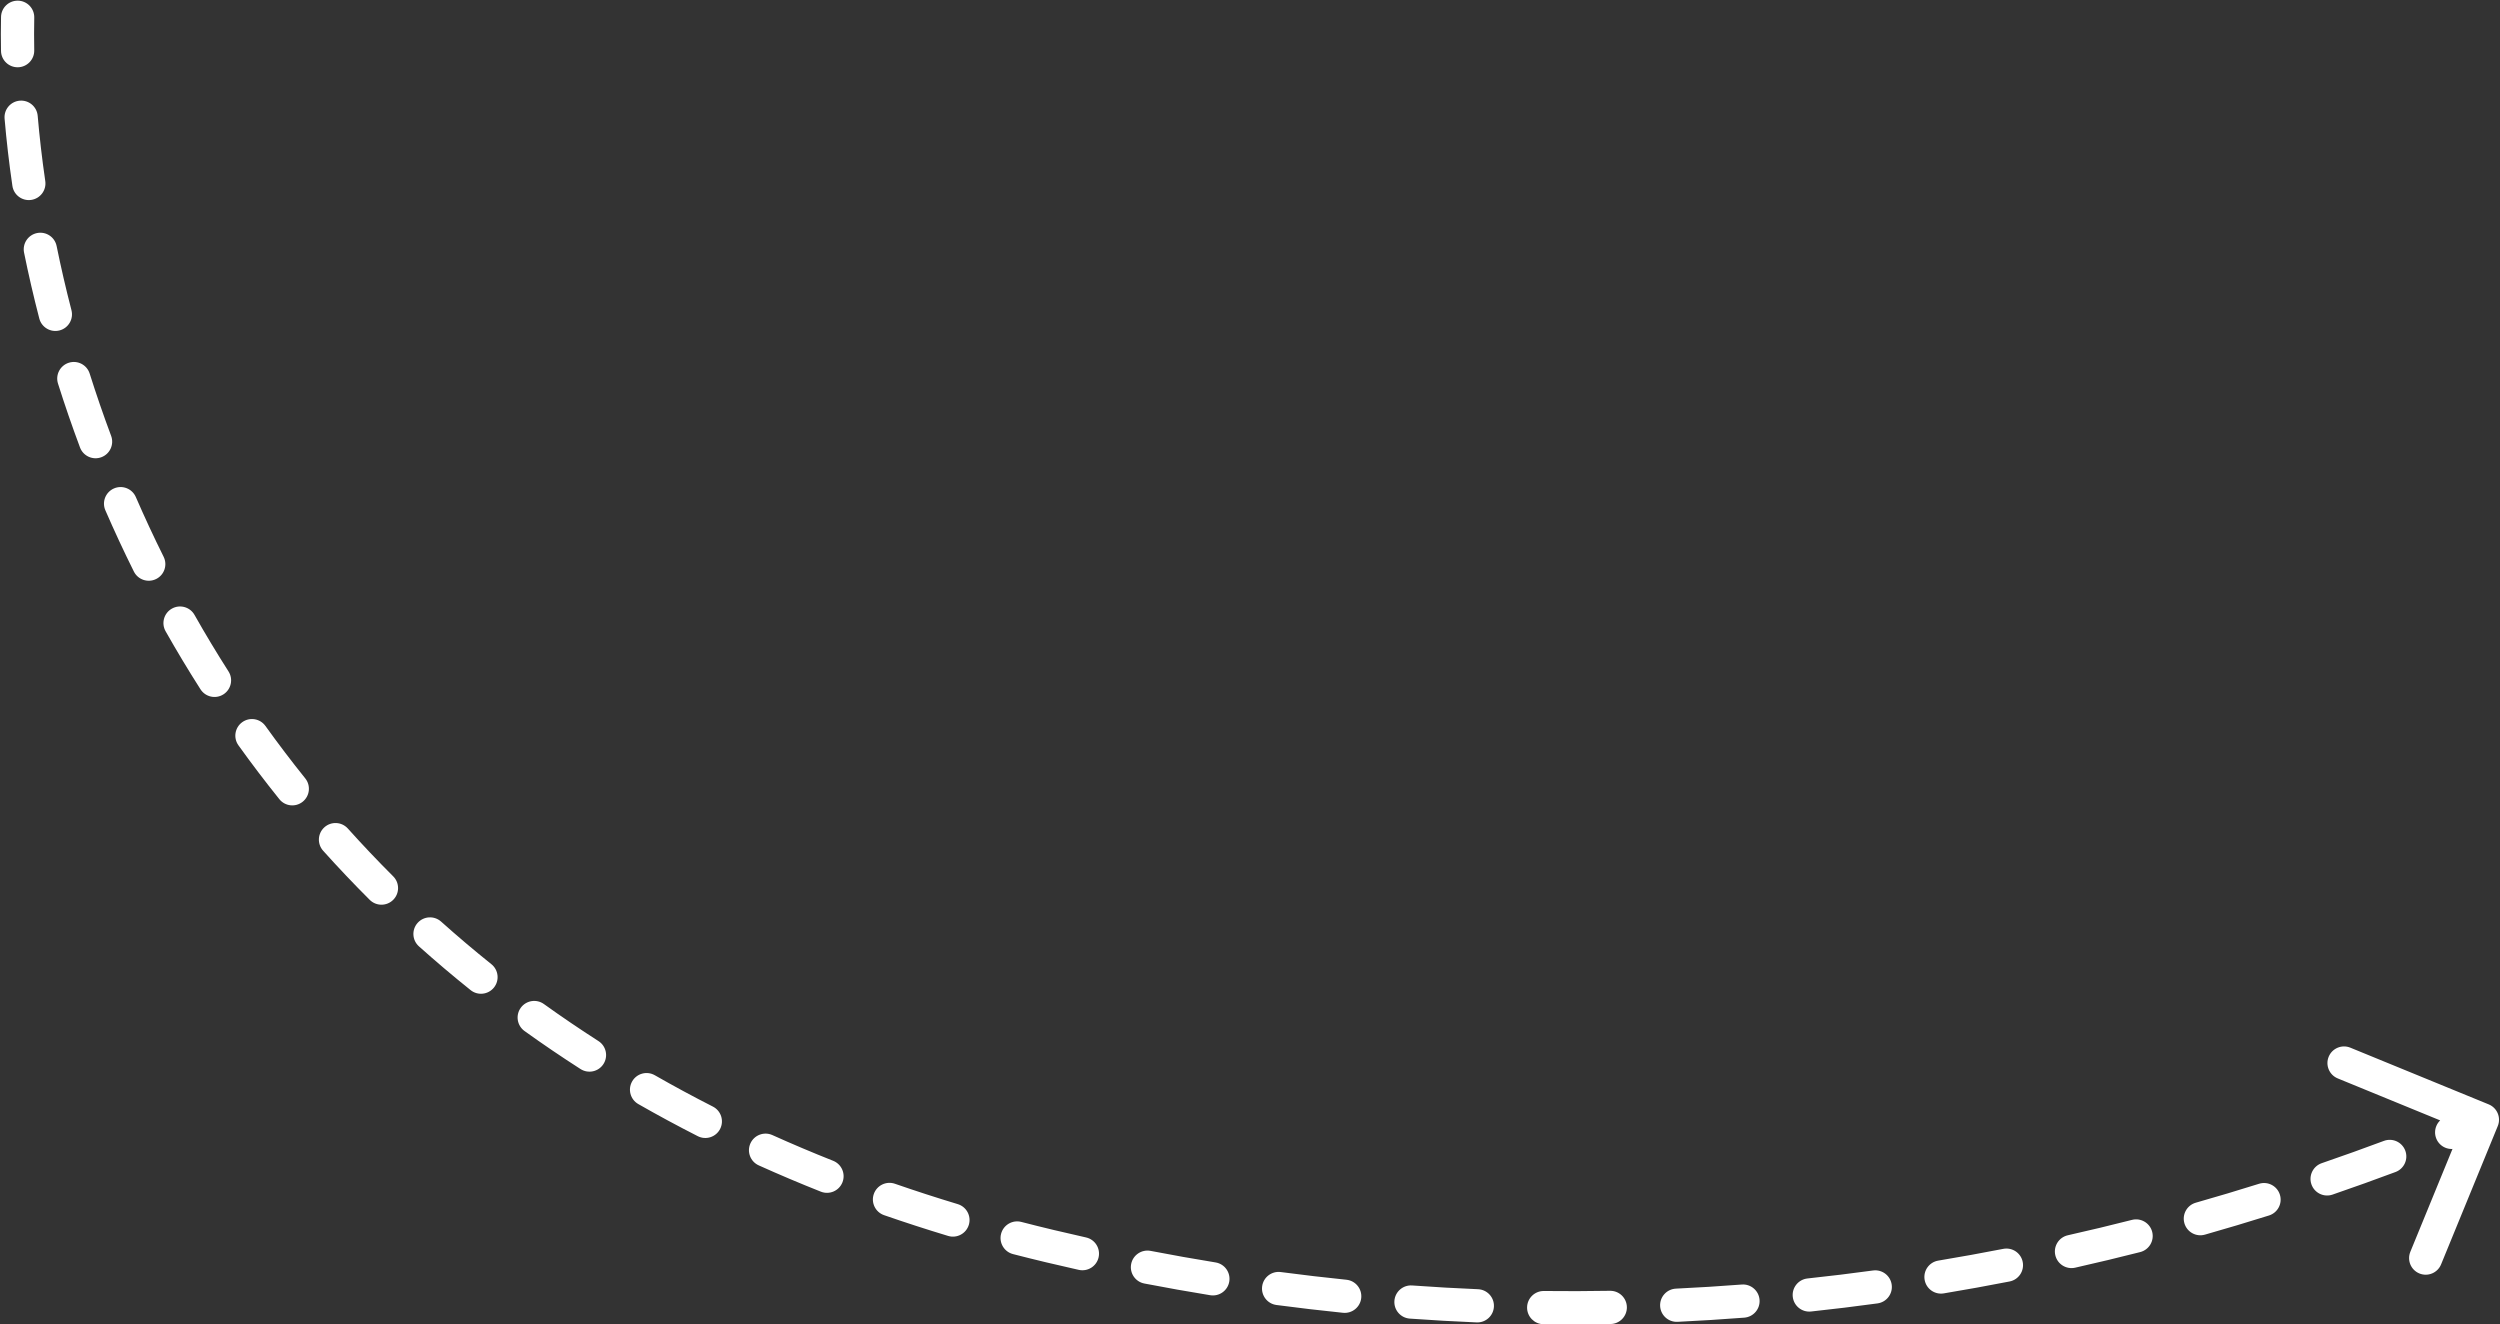 <?xml version="1.0" encoding="UTF-8"?> <svg xmlns="http://www.w3.org/2000/svg" width="2182" height="1156" viewBox="0 0 2182 1156" fill="none"><rect x="0" y="0" width="2182" height="1156" fill="#333333" stroke="none"/> <path d="M29.897 15.374C30.059 7.367 23.701 0.745 15.694 0.583C7.688 0.421 1.065 6.779 0.903 14.786L29.897 15.374ZM916.347 1087.64L919.713 1073.53L916.347 1087.64ZM2180.06 982.814C2183.09 975.404 2179.55 966.935 2172.14 963.899L2051.39 914.41C2043.98 911.373 2035.51 914.918 2032.47 922.328C2029.43 929.738 2032.98 938.207 2040.39 941.244L2147.73 985.234L2103.74 1092.57C2100.7 1099.98 2104.24 1108.45 2111.65 1111.48C2119.06 1114.52 2127.53 1110.98 2130.57 1103.57L2180.06 982.814ZM0.884 44.484C1.03 52.49 7.64 58.862 15.646 58.716C23.653 58.57 30.026 51.961 29.879 43.954L0.884 44.484ZM32.894 101.079C32.211 93.1 25.189 87.186 17.21 87.87C9.231 88.553 3.316 95.575 4 103.554L32.894 101.079ZM10.817 162.23C11.974 170.154 19.336 175.64 27.26 174.483C35.184 173.326 40.67 165.964 39.513 158.04L10.817 162.23ZM49.42 214.731C47.825 206.883 40.17 201.815 32.322 203.41C24.474 205.005 19.406 212.659 21.001 220.507L49.42 214.731ZM34.296 278.004C36.306 285.756 44.219 290.41 51.971 288.4C59.723 286.39 64.377 278.477 62.367 270.725L34.296 278.004ZM78.269 326.053C75.857 318.417 67.712 314.182 60.075 316.593C52.439 319.005 48.203 327.15 50.615 334.787L78.269 326.053ZM69.826 390.551C72.629 398.052 80.983 401.861 88.484 399.057C95.986 396.254 99.794 387.9 96.991 380.399L69.826 390.551ZM118.555 433.828C115.366 426.483 106.826 423.113 99.48 426.303C92.134 429.492 88.765 438.032 91.954 445.378L118.555 433.828ZM116.843 498.838C120.412 506.007 129.116 508.926 136.285 505.357C143.454 501.788 146.373 493.084 142.804 485.915L116.843 498.838ZM169.774 536.691C165.832 529.721 156.985 527.266 150.015 531.209C143.044 535.151 140.59 543.998 144.532 550.968L169.774 536.691ZM174.993 601.617C179.303 608.366 188.268 610.344 195.018 606.034C201.767 601.724 203.745 592.759 199.435 586.009L174.993 601.617ZM231.684 633.629C227.015 627.122 217.956 625.632 211.45 630.3C204.943 634.969 203.453 644.028 208.121 650.535L231.684 633.629ZM243.81 697.525C248.826 703.768 257.953 704.763 264.196 699.747C270.438 694.732 271.433 685.605 266.418 679.362L243.81 697.525ZM303.618 723.155C298.268 717.196 289.1 716.702 283.141 722.051C277.182 727.401 276.688 736.569 282.038 742.528L303.618 723.155ZM322.693 785.389C328.361 791.046 337.542 791.037 343.199 785.369C348.856 779.701 348.847 770.52 343.179 764.863L322.693 785.389ZM384.979 804.361C379.01 799.021 369.844 799.531 364.504 805.5C359.165 811.468 359.675 820.635 365.643 825.974L384.979 804.361ZM410.738 864.168C416.987 869.177 426.112 868.173 431.121 861.925C436.13 855.677 435.126 846.551 428.878 841.542L410.738 864.168ZM474.721 876.324C468.215 871.655 459.156 873.143 454.486 879.649C449.817 886.155 451.305 895.215 457.811 899.884L474.721 876.324ZM506.67 933.051C513.411 937.375 522.38 935.417 526.704 928.676C531.029 921.936 529.07 912.967 522.33 908.642L506.67 933.051ZM571.525 938.463C564.574 934.486 555.715 936.896 551.738 943.847C547.761 950.798 550.172 959.657 557.122 963.634L571.525 938.463ZM609.036 991.66C616.174 995.291 624.904 992.448 628.535 985.31C632.166 978.173 629.323 969.443 622.185 965.812L609.036 991.66ZM674.139 990.7C666.837 987.411 658.252 990.664 654.963 997.966C651.674 1005.27 654.927 1013.85 662.229 1017.14L674.139 990.7ZM716.455 1040.09C723.898 1043.04 732.327 1039.4 735.281 1031.96C738.235 1024.52 734.595 1016.09 727.151 1013.13L716.455 1040.09ZM781.116 1033.19C773.551 1030.57 765.289 1034.57 762.661 1042.13C760.033 1049.7 764.036 1057.96 771.6 1060.59L781.116 1033.19ZM827.532 1078.72C835.199 1081.03 843.289 1076.69 845.601 1069.02C847.913 1061.35 843.572 1053.26 835.905 1050.95L827.532 1078.72ZM891.411 1066.49C883.659 1064.48 875.747 1069.14 873.739 1076.89C871.731 1084.64 876.388 1092.56 884.14 1094.57L891.411 1066.49ZM941.559 1108.34C949.375 1110.09 957.125 1105.17 958.871 1097.35C960.617 1089.53 955.696 1081.78 947.881 1080.04L941.559 1108.34ZM1004.26 1091.77C996.396 1090.26 988.791 1095.4 987.274 1103.26C985.757 1111.13 990.901 1118.73 998.764 1120.25L1004.26 1091.77ZM1056.28 1130.47C1064.18 1131.76 1071.63 1126.39 1072.92 1118.49C1074.2 1110.58 1068.84 1103.13 1060.93 1101.85L1056.28 1130.47ZM1117.88 1110.25C1109.94 1109.2 1102.65 1114.78 1101.6 1122.72C1100.55 1130.66 1106.14 1137.94 1114.07 1139L1117.88 1110.25ZM1172.19 1145.81C1180.16 1146.62 1187.27 1140.82 1188.09 1132.86C1188.9 1124.89 1183.1 1117.77 1175.14 1116.96L1172.19 1145.81ZM1232.54 1121.95C1224.55 1121.38 1217.61 1127.39 1217.03 1135.38C1216.46 1143.36 1222.47 1150.3 1230.45 1150.88L1232.54 1121.95ZM1288.8 1154.2C1296.8 1154.54 1303.56 1148.33 1303.9 1140.32C1304.23 1132.32 1298.02 1125.56 1290.02 1125.23L1288.8 1154.2ZM1347.52 1126.78C1339.51 1126.68 1332.94 1133.1 1332.84 1141.11C1332.75 1149.11 1339.16 1155.68 1347.17 1155.78L1347.52 1126.78ZM1405.7 1155.61C1413.71 1155.46 1420.08 1148.86 1419.94 1140.85C1419.8 1132.84 1413.19 1126.47 1405.18 1126.61L1405.7 1155.61ZM1462.75 1124.72C1454.76 1125.11 1448.58 1131.9 1448.96 1139.9C1449.34 1147.9 1456.14 1154.07 1464.13 1153.69L1462.75 1124.72ZM1522.4 1150.05C1530.39 1149.43 1536.36 1142.46 1535.74 1134.48C1535.12 1126.49 1528.15 1120.52 1520.17 1121.14L1522.4 1150.05ZM1577.6 1115.84C1569.63 1116.69 1563.87 1123.84 1564.72 1131.8C1565.57 1139.77 1572.72 1145.53 1580.68 1144.68L1577.6 1115.84ZM1638.68 1137.61C1646.61 1136.53 1652.17 1129.22 1651.08 1121.29C1650 1113.35 1642.69 1107.8 1634.76 1108.88L1638.68 1137.61ZM1691.73 1100.26C1683.83 1101.57 1678.48 1109.04 1679.8 1116.94C1681.11 1124.84 1688.58 1130.18 1696.48 1128.87L1691.73 1100.26ZM1753.99 1118.47C1761.85 1116.93 1766.97 1109.31 1765.43 1101.45C1763.9 1093.59 1756.28 1088.47 1748.42 1090.01L1753.99 1118.47ZM1804.81 1078.14C1797 1079.9 1792.09 1087.66 1793.85 1095.47C1795.61 1103.29 1803.37 1108.19 1811.18 1106.44L1804.81 1078.14ZM1867.96 1092.82C1875.72 1090.84 1880.41 1082.95 1878.44 1075.19C1876.46 1067.43 1868.57 1062.74 1860.81 1064.71L1867.96 1092.82ZM1916.51 1049.71C1908.81 1051.9 1904.34 1059.92 1906.53 1067.62C1908.71 1075.32 1916.73 1079.79 1924.44 1077.6L1916.51 1049.71ZM1980.39 1060.87C1988.03 1058.47 1992.28 1050.34 1989.88 1042.7C1987.48 1035.05 1979.34 1030.8 1971.7 1033.2L1980.39 1060.87ZM2026.4 1015.22C2018.83 1017.83 2014.8 1026.08 2017.4 1033.65C2020 1041.22 2028.25 1045.25 2035.82 1042.65L2026.4 1015.22ZM2090.82 1022.93C2098.32 1020.13 2102.13 1011.78 2099.33 1004.27C2096.53 996.773 2088.18 992.963 2080.67 995.765L2090.82 1022.93ZM2134.41 974.89C2126.98 977.887 2123.39 986.336 2126.39 993.762C2129.38 1001.19 2137.83 1004.78 2145.26 1001.78L2134.41 974.89ZM0.903 14.786C0.708 24.411 0.698 34.318 0.884 44.484L29.879 43.954C29.7 34.15 29.71 24.616 29.897 15.374L0.903 14.786ZM4 103.554C5.622 122.495 7.876 142.09 10.817 162.23L39.513 158.04C36.654 138.464 34.467 119.441 32.894 101.079L4 103.554ZM21.001 220.507C24.829 239.342 29.247 258.534 34.296 278.004L62.367 270.725C57.449 251.757 53.146 233.066 49.42 214.731L21.001 220.507ZM50.615 334.787C56.436 353.22 62.83 371.829 69.826 390.551L96.991 380.399C90.172 362.153 83.942 344.018 78.269 326.053L50.615 334.787ZM91.954 445.378C99.679 463.168 107.966 481.006 116.843 498.838L142.804 485.915C134.157 468.543 126.082 451.163 118.555 433.828L91.954 445.378ZM144.532 550.968C154.118 567.917 164.264 584.815 174.993 601.617L199.435 586.009C188.99 569.651 179.11 553.197 169.774 536.691L144.532 550.968ZM208.121 650.535C219.461 666.339 231.35 682.016 243.81 697.525L266.418 679.362C254.293 664.27 242.721 649.012 231.684 633.629L208.121 650.535ZM282.038 742.528C295.045 757.016 308.591 771.315 322.693 785.389L343.179 764.863C329.456 751.167 316.274 737.253 303.618 723.155L282.038 742.528ZM365.643 825.974C380.149 838.951 395.176 851.693 410.738 864.168L428.878 841.542C413.726 829.395 399.098 816.991 384.979 804.361L365.643 825.974ZM457.811 899.884C473.598 911.215 489.881 922.279 506.67 933.051L522.33 908.642C505.965 898.143 490.099 887.362 474.721 876.324L457.811 899.884ZM557.122 963.634C573.959 973.267 591.26 982.617 609.036 991.66L622.185 965.812C604.831 956.984 587.948 947.86 571.525 938.463L557.122 963.634ZM662.229 1017.14C679.87 1025.09 697.943 1032.74 716.455 1040.09L727.151 1013.13C709.045 1005.95 691.377 998.465 674.139 990.7L662.229 1017.14ZM771.6 1060.59C789.845 1066.92 808.487 1072.97 827.532 1078.72L835.905 1050.95C817.239 1045.32 798.979 1039.4 781.116 1033.19L771.6 1060.59ZM884.14 1094.57C893.659 1097.03 903.272 1099.42 912.981 1101.74L919.713 1073.53C910.183 1071.26 900.75 1068.91 891.411 1066.49L884.14 1094.57ZM912.981 1101.74C922.536 1104.02 932.062 1106.22 941.559 1108.34L947.881 1080.04C938.52 1077.95 929.131 1075.78 919.713 1073.53L912.981 1101.74ZM998.764 1120.25C1018.06 1123.97 1037.24 1127.37 1056.28 1130.47L1060.93 1101.85C1042.17 1098.8 1023.28 1095.44 1004.26 1091.77L998.764 1120.25ZM1114.07 1139C1133.6 1141.58 1152.97 1143.85 1172.19 1145.81L1175.14 1116.96C1156.2 1115.02 1137.11 1112.79 1117.88 1110.25L1114.07 1139ZM1230.45 1150.88C1250.07 1152.29 1269.52 1153.39 1288.8 1154.2L1290.02 1125.23C1271.03 1124.43 1251.86 1123.35 1232.54 1121.95L1230.45 1150.88ZM1347.17 1155.78C1366.88 1156.02 1386.39 1155.95 1405.7 1155.61L1405.18 1126.61C1386.16 1126.95 1366.93 1127.01 1347.52 1126.78L1347.17 1155.78ZM1464.13 1153.69C1483.79 1152.76 1503.21 1151.53 1522.4 1150.05L1520.17 1121.14C1501.26 1122.6 1482.12 1123.8 1462.75 1124.72L1464.13 1153.69ZM1580.68 1144.68C1600.28 1142.58 1619.62 1140.22 1638.68 1137.61L1634.76 1108.88C1615.97 1111.45 1596.91 1113.78 1577.6 1115.84L1580.68 1144.68ZM1696.48 1128.87C1715.96 1125.63 1735.14 1122.15 1753.99 1118.47L1748.42 1090.01C1729.83 1093.64 1710.93 1097.07 1691.73 1100.26L1696.48 1128.87ZM1811.18 1106.44C1830.49 1102.09 1849.42 1097.54 1867.96 1092.82L1860.81 1064.71C1842.52 1069.37 1823.85 1073.86 1804.81 1078.14L1811.18 1106.44ZM1924.44 1077.6C1943.55 1072.17 1962.21 1066.58 1980.39 1060.87L1971.7 1033.2C1953.77 1038.83 1935.37 1044.35 1916.51 1049.71L1924.44 1077.6ZM2035.82 1042.65C2054.76 1036.14 2073.1 1029.55 2090.82 1022.93L2080.67 995.765C2063.18 1002.3 2045.08 1008.8 2026.4 1015.22L2035.82 1042.65ZM2145.26 1001.78C2154.45 998.071 2163.45 994.371 2172.24 990.691L2161.04 963.94C2152.36 967.573 2143.48 971.226 2134.41 974.89L2145.26 1001.78Z" fill="white"></path> </svg> 